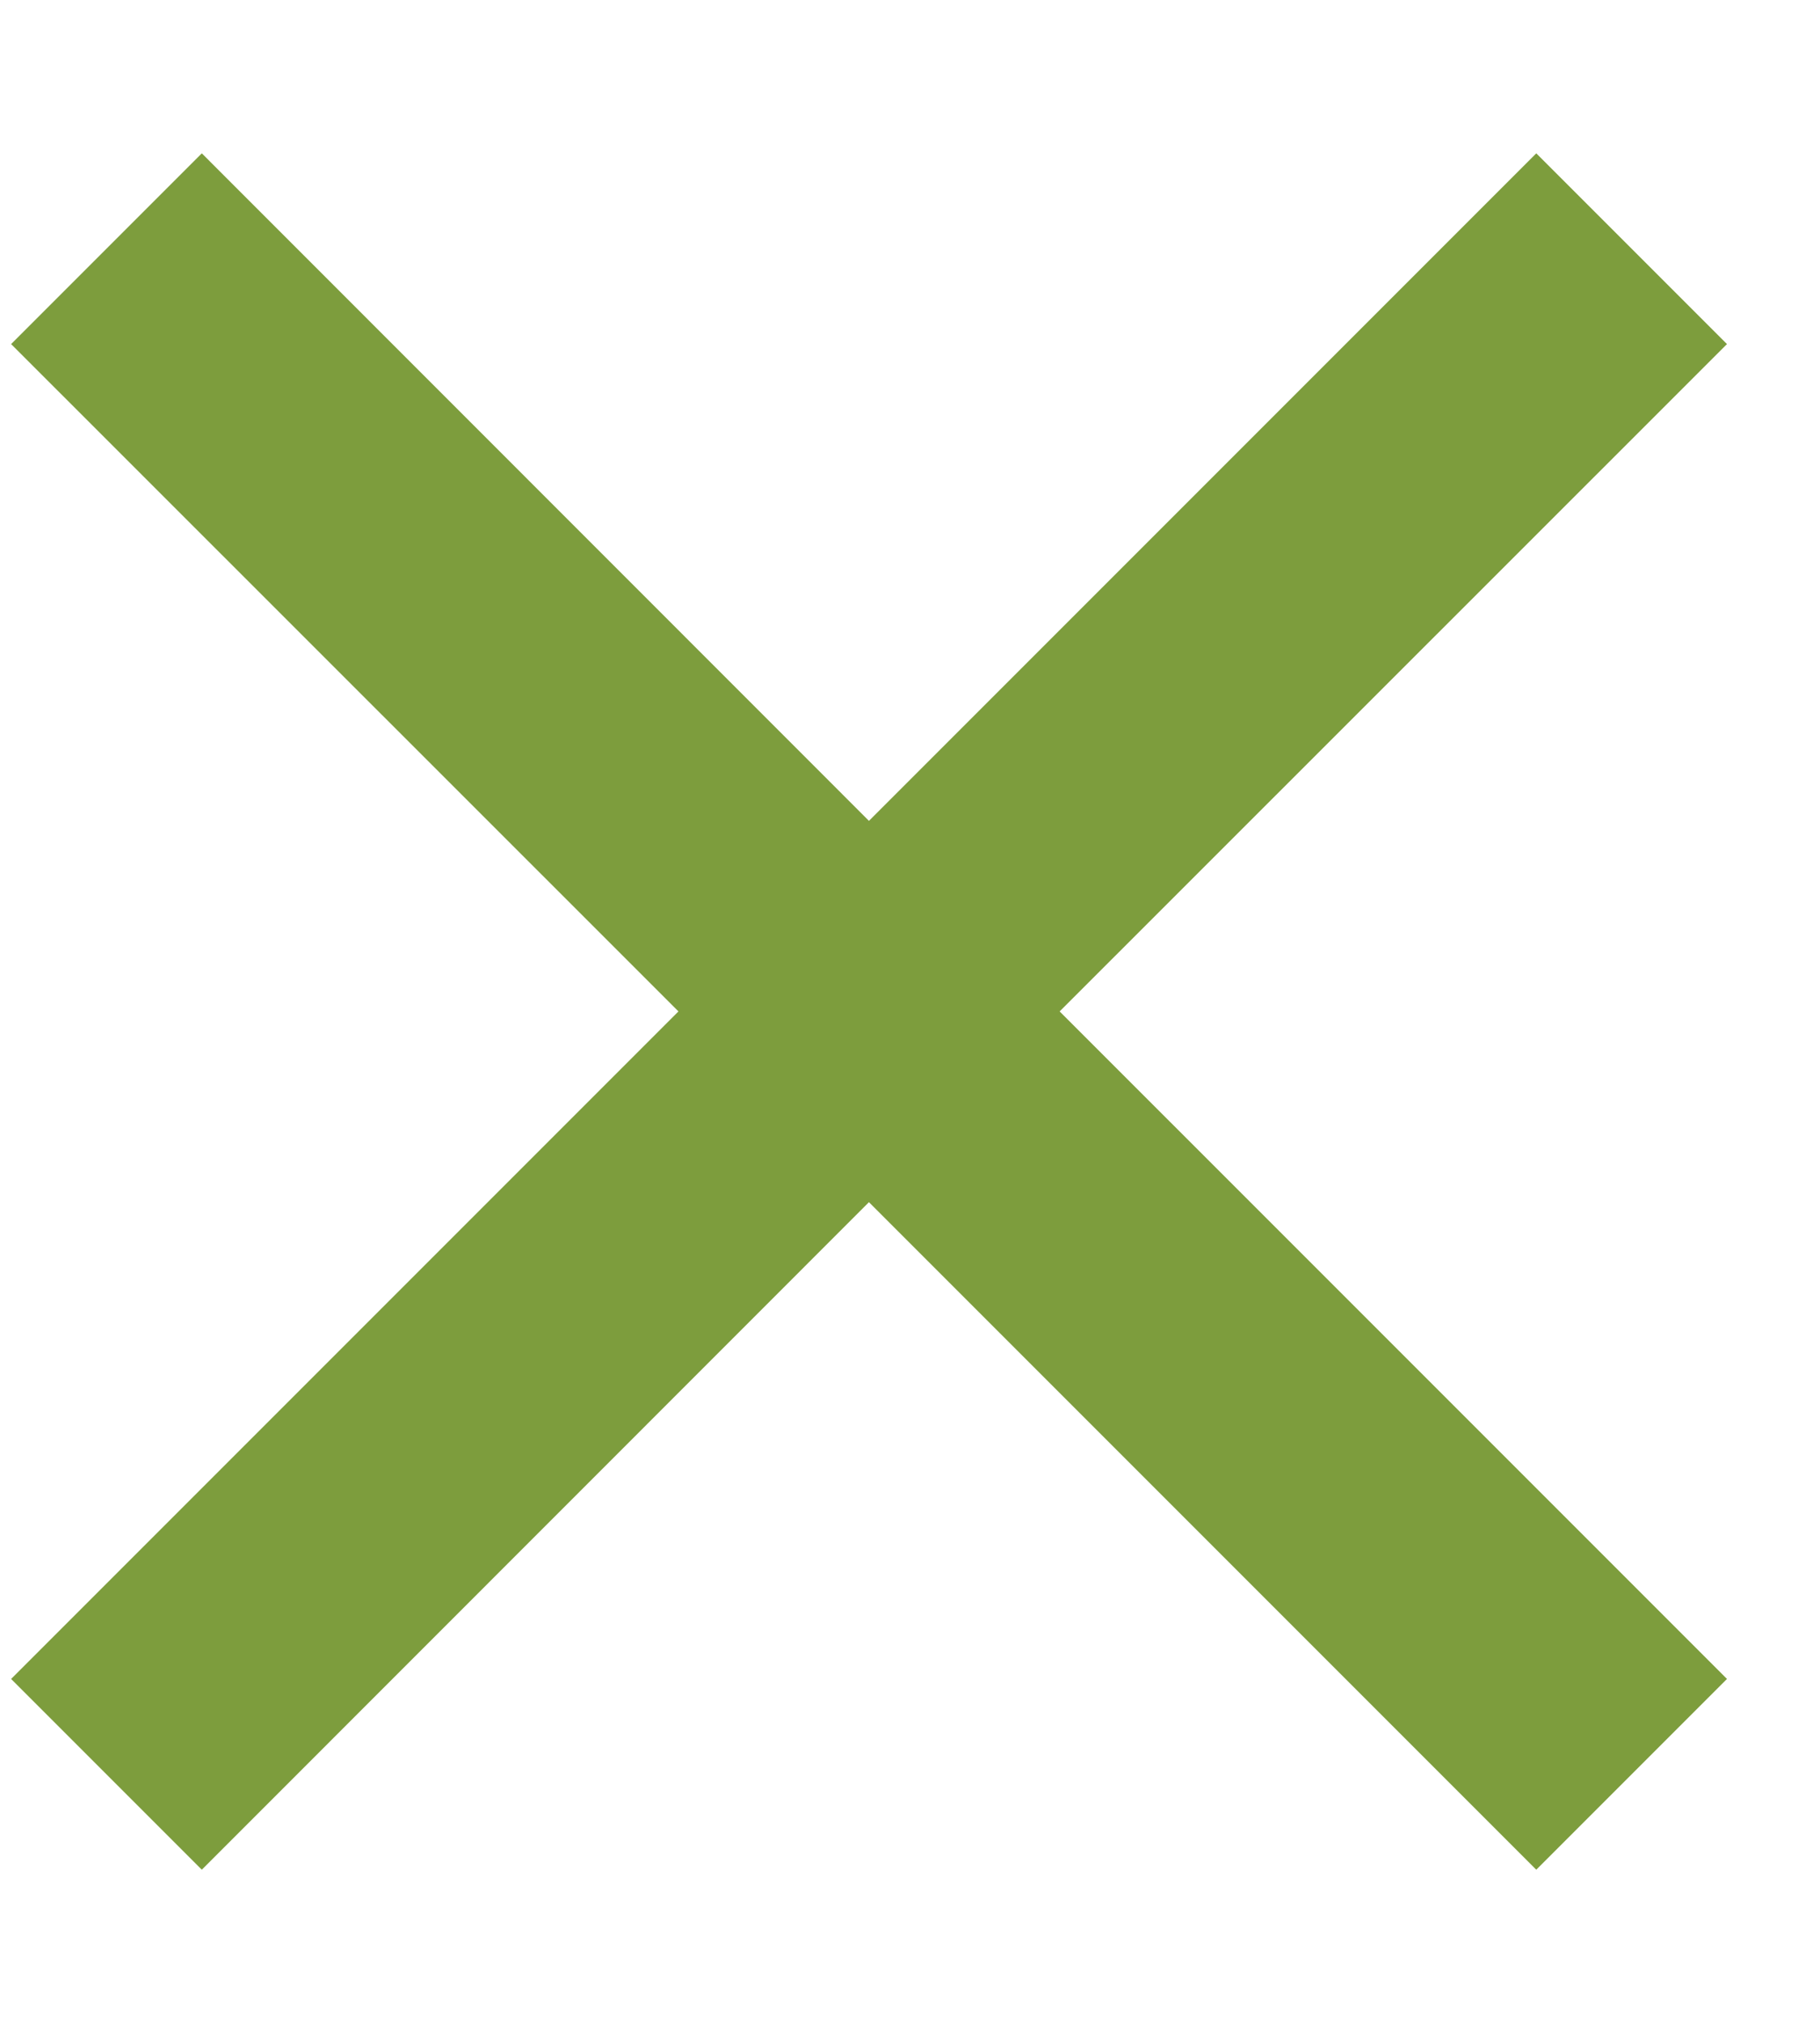 <svg width="9" height="10" viewBox="0 0 9 10" fill="none" xmlns="http://www.w3.org/2000/svg">
<path d="M4.297 4.058L7.597 0.758L8.54 1.701L5.24 5L8.54 8.3L7.597 9.243L4.297 5.943L0.998 9.243L0.055 8.3L3.355 5L0.055 1.701L0.998 0.758L4.297 4.058Z" fill="#7D9D3D"/>
</svg>
